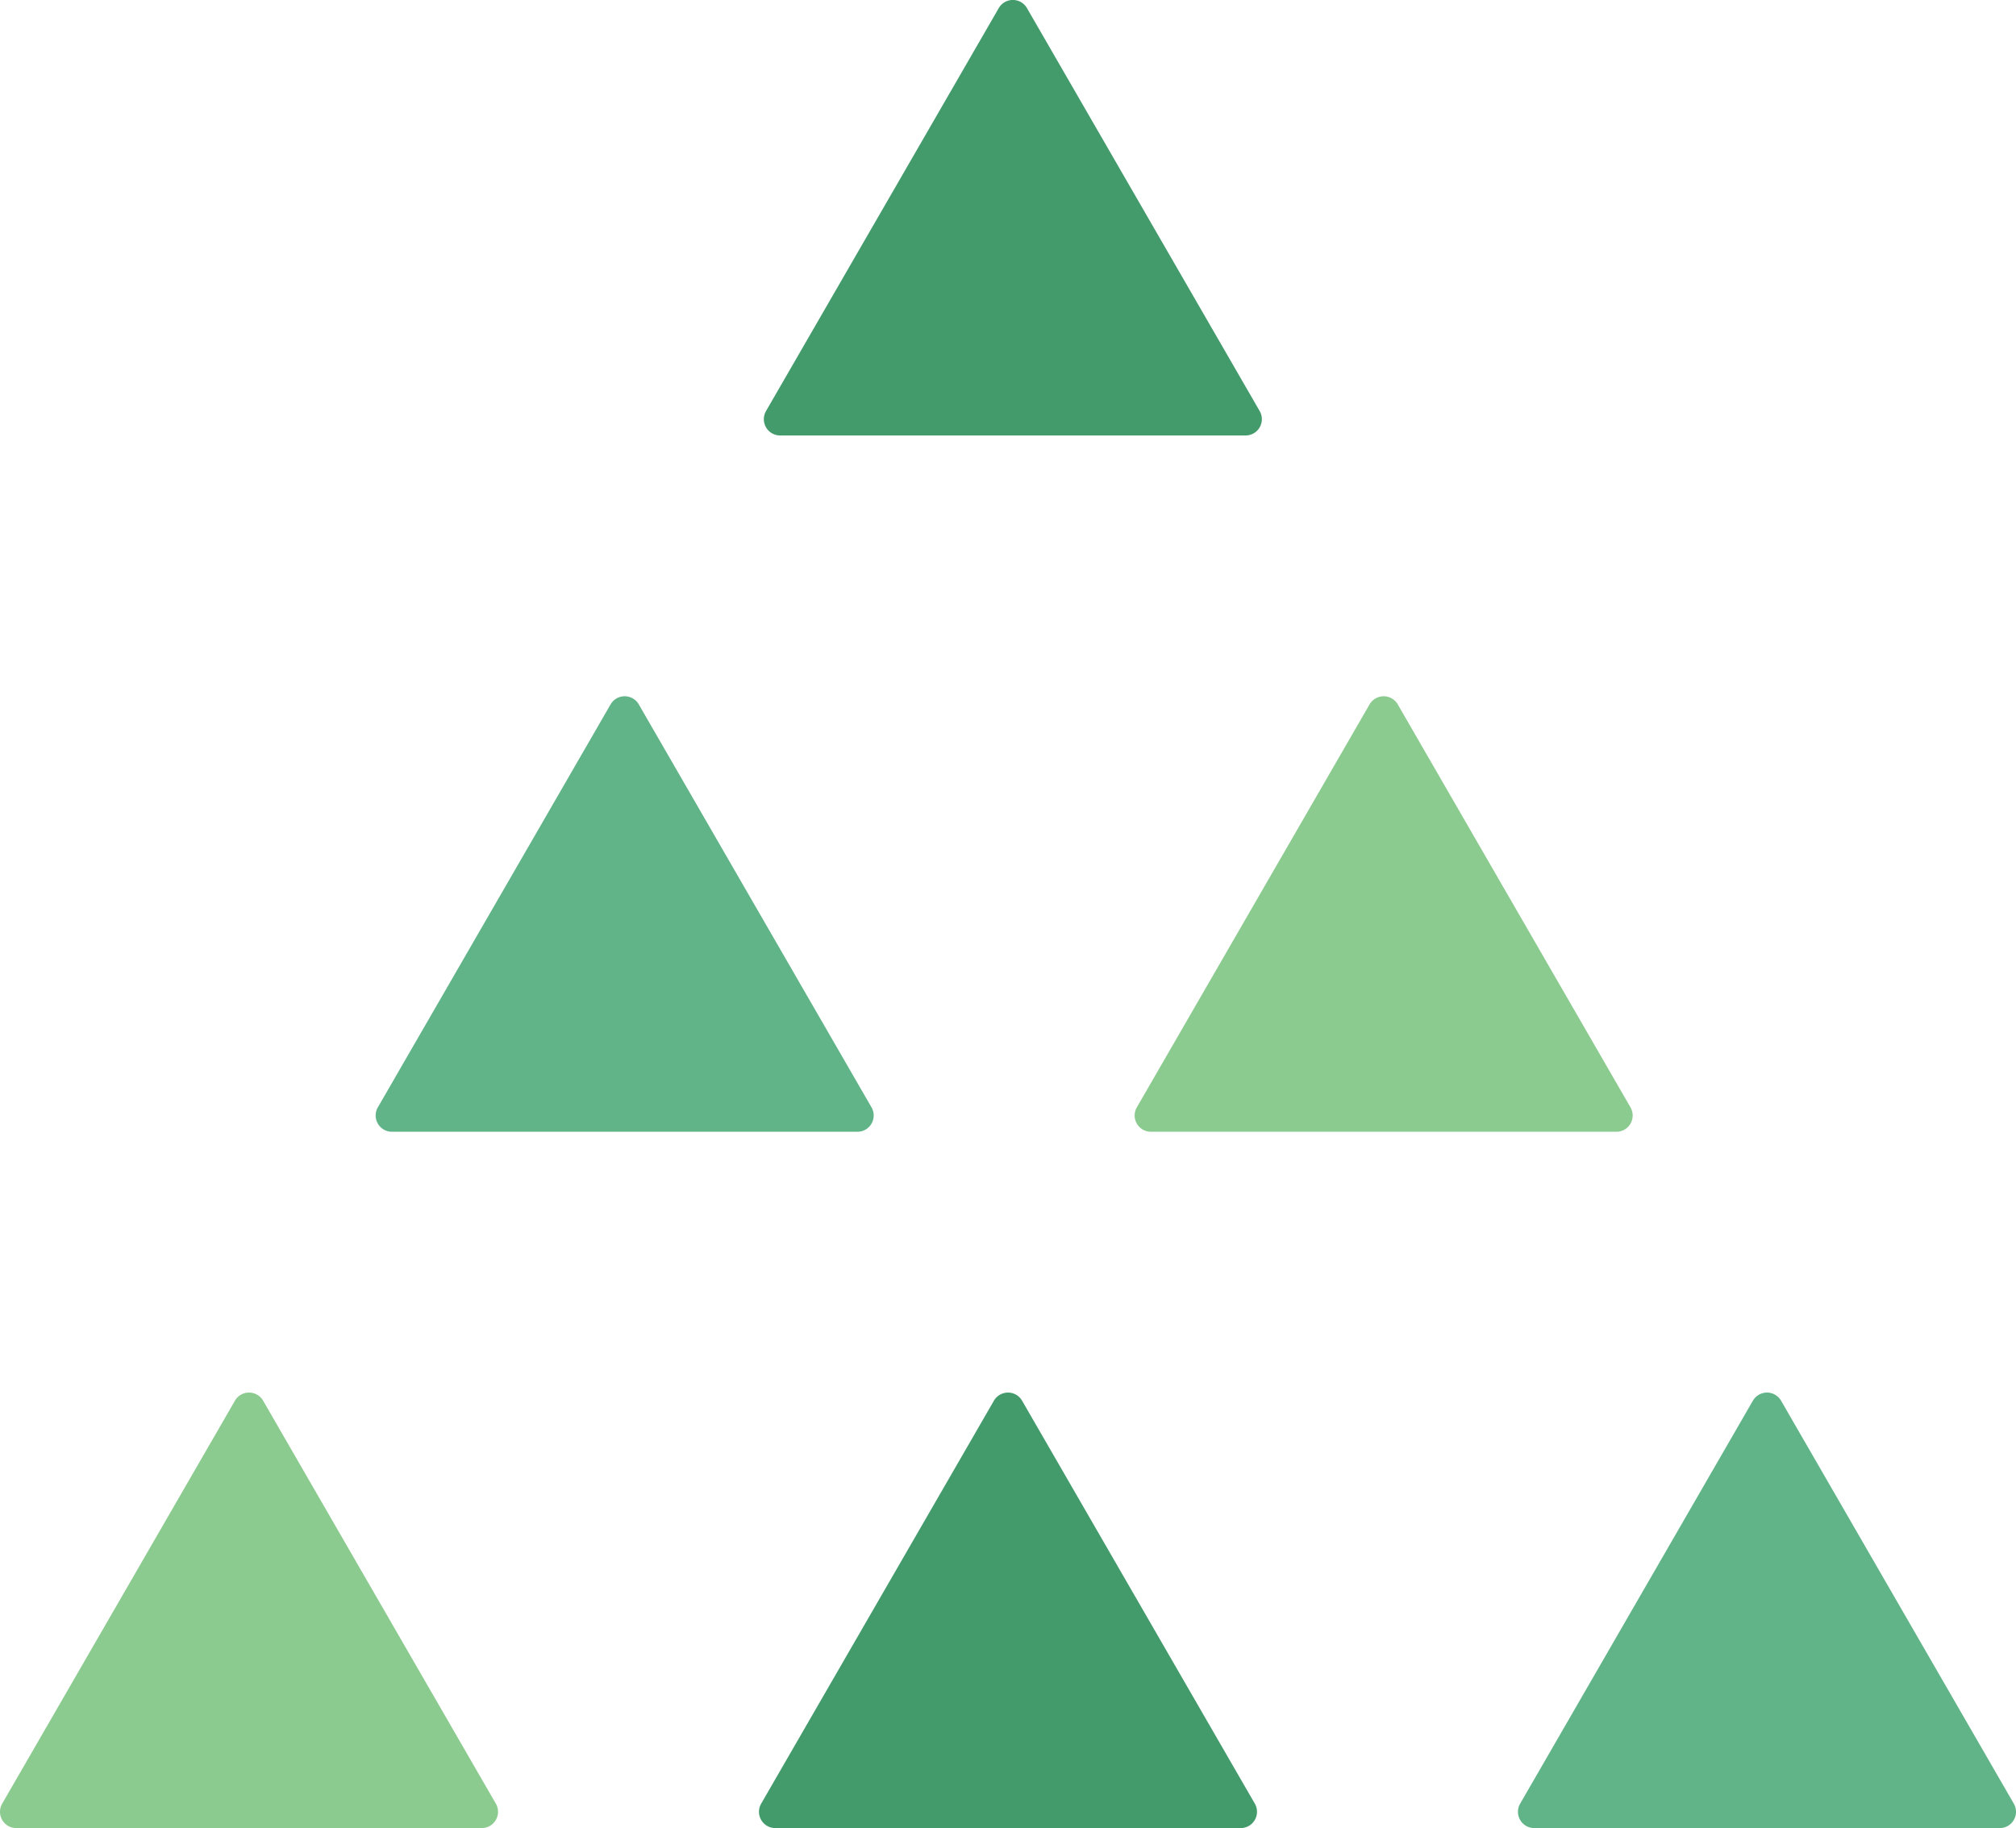 <svg xmlns="http://www.w3.org/2000/svg" xmlns:xlink="http://www.w3.org/1999/xlink" width="161" height="146" viewBox="0 0 161 146"><defs><clipPath id="a"><rect width="161" height="146" fill="#60b487"/></clipPath></defs><g clip-path="url(#a)"><path d="M77.022.651,58.439,32.826a1.3,1.3,0,0,0,1.128,1.953H96.732a1.3,1.3,0,0,0,1.128-1.953L79.278.651a1.3,1.3,0,0,0-2.256,0" transform="translate(2.738 0)" fill="#439b6c"/><path d="M96.732,35.279H59.567a1.8,1.8,0,0,1-1.561-2.7L76.589.4a1.8,1.8,0,0,1,3.122,0L98.293,32.576a1.8,1.8,0,0,1-1.561,2.7ZM78.15.5a.8.8,0,0,0-.7.4L58.872,33.076a.8.8,0,0,0,.7,1.2H96.732a.8.8,0,0,0,.7-1.2L78.845.9A.8.8,0,0,0,78.15.5Z" transform="translate(2.738 0)" fill="rgba(0,0,0,0)"/><g transform="translate(2.299)"><path d="M107.462,56.525,88.879,88.7a1.3,1.3,0,0,0,1.128,1.953h37.165A1.3,1.3,0,0,0,128.3,88.7L109.718,56.525a1.3,1.3,0,0,0-2.256,0" transform="translate(-0.388 -0.264)" fill="#8ccb8f"/><path d="M127.172,91.153H90.007a1.8,1.8,0,0,1-1.561-2.7l18.582-32.175a1.8,1.8,0,0,1,3.122,0L128.733,88.45a1.8,1.8,0,0,1-1.561,2.7ZM108.589,56.374a.794.794,0,0,0-.695.4L89.312,88.95a.8.8,0,0,0,.7,1.2h37.165a.8.8,0,0,0,.7-1.2L109.285,56.775A.8.8,0,0,0,108.589,56.374Z" transform="translate(-0.388 -0.264)" fill="rgba(0,0,0,0)"/><path d="M46.583,56.525,28,88.7a1.3,1.3,0,0,0,1.128,1.953H66.293A1.3,1.3,0,0,0,67.421,88.7L48.839,56.525a1.3,1.3,0,0,0-2.256,0" transform="translate(-0.122 -0.264)" fill="#60b487"/></g><g transform="translate(0)"><path d="M140.517,112.4l-18.582,32.175a1.3,1.3,0,0,0,1.127,1.953h37.166a1.3,1.3,0,0,0,1.128-1.953L142.773,112.4a1.3,1.3,0,0,0-2.256,0" transform="translate(-0.532 -0.527)" fill="#60b487"/><path d="M79.638,112.4,61.055,144.574a1.3,1.3,0,0,0,1.128,1.953H99.348a1.3,1.3,0,0,0,1.128-1.953L81.894,112.4a1.3,1.3,0,0,0-2.256,0" transform="translate(-0.266 -0.527)" fill="#439b6c"/><path d="M99.348,147.027H62.183a1.8,1.8,0,0,1-1.561-2.7L79.2,112.149a1.8,1.8,0,0,1,3.122,0l18.583,32.176a1.8,1.8,0,0,1-1.561,2.7ZM80.765,112.248a.794.794,0,0,0-.695.4L61.488,144.824a.8.8,0,0,0,.7,1.2H99.348a.8.8,0,0,0,.7-1.2L81.461,112.649A.8.8,0,0,0,80.765,112.248Z" transform="translate(-0.266 -0.527)" fill="rgba(0,0,0,0)"/><path d="M18.759,112.4.176,144.574A1.3,1.3,0,0,0,1.3,146.527H38.47a1.3,1.3,0,0,0,1.127-1.953L21.016,112.4a1.3,1.3,0,0,0-2.257,0" transform="translate(0 -0.527)" fill="#8ccb8f"/><path d="M38.47,147.027H1.3a1.8,1.8,0,0,1-1.56-2.7l18.582-32.176a1.8,1.8,0,0,1,3.123,0L40.03,144.324a1.8,1.8,0,0,1-1.56,2.7ZM19.886,112.248a.794.794,0,0,0-.695.4L.609,144.824a.8.8,0,0,0,.694,1.2H38.47a.8.8,0,0,0,.694-1.2L20.583,112.649A.8.8,0,0,0,19.886,112.248Z" transform="translate(0 -0.527)" fill="rgba(0,0,0,0)"/></g></g></svg>